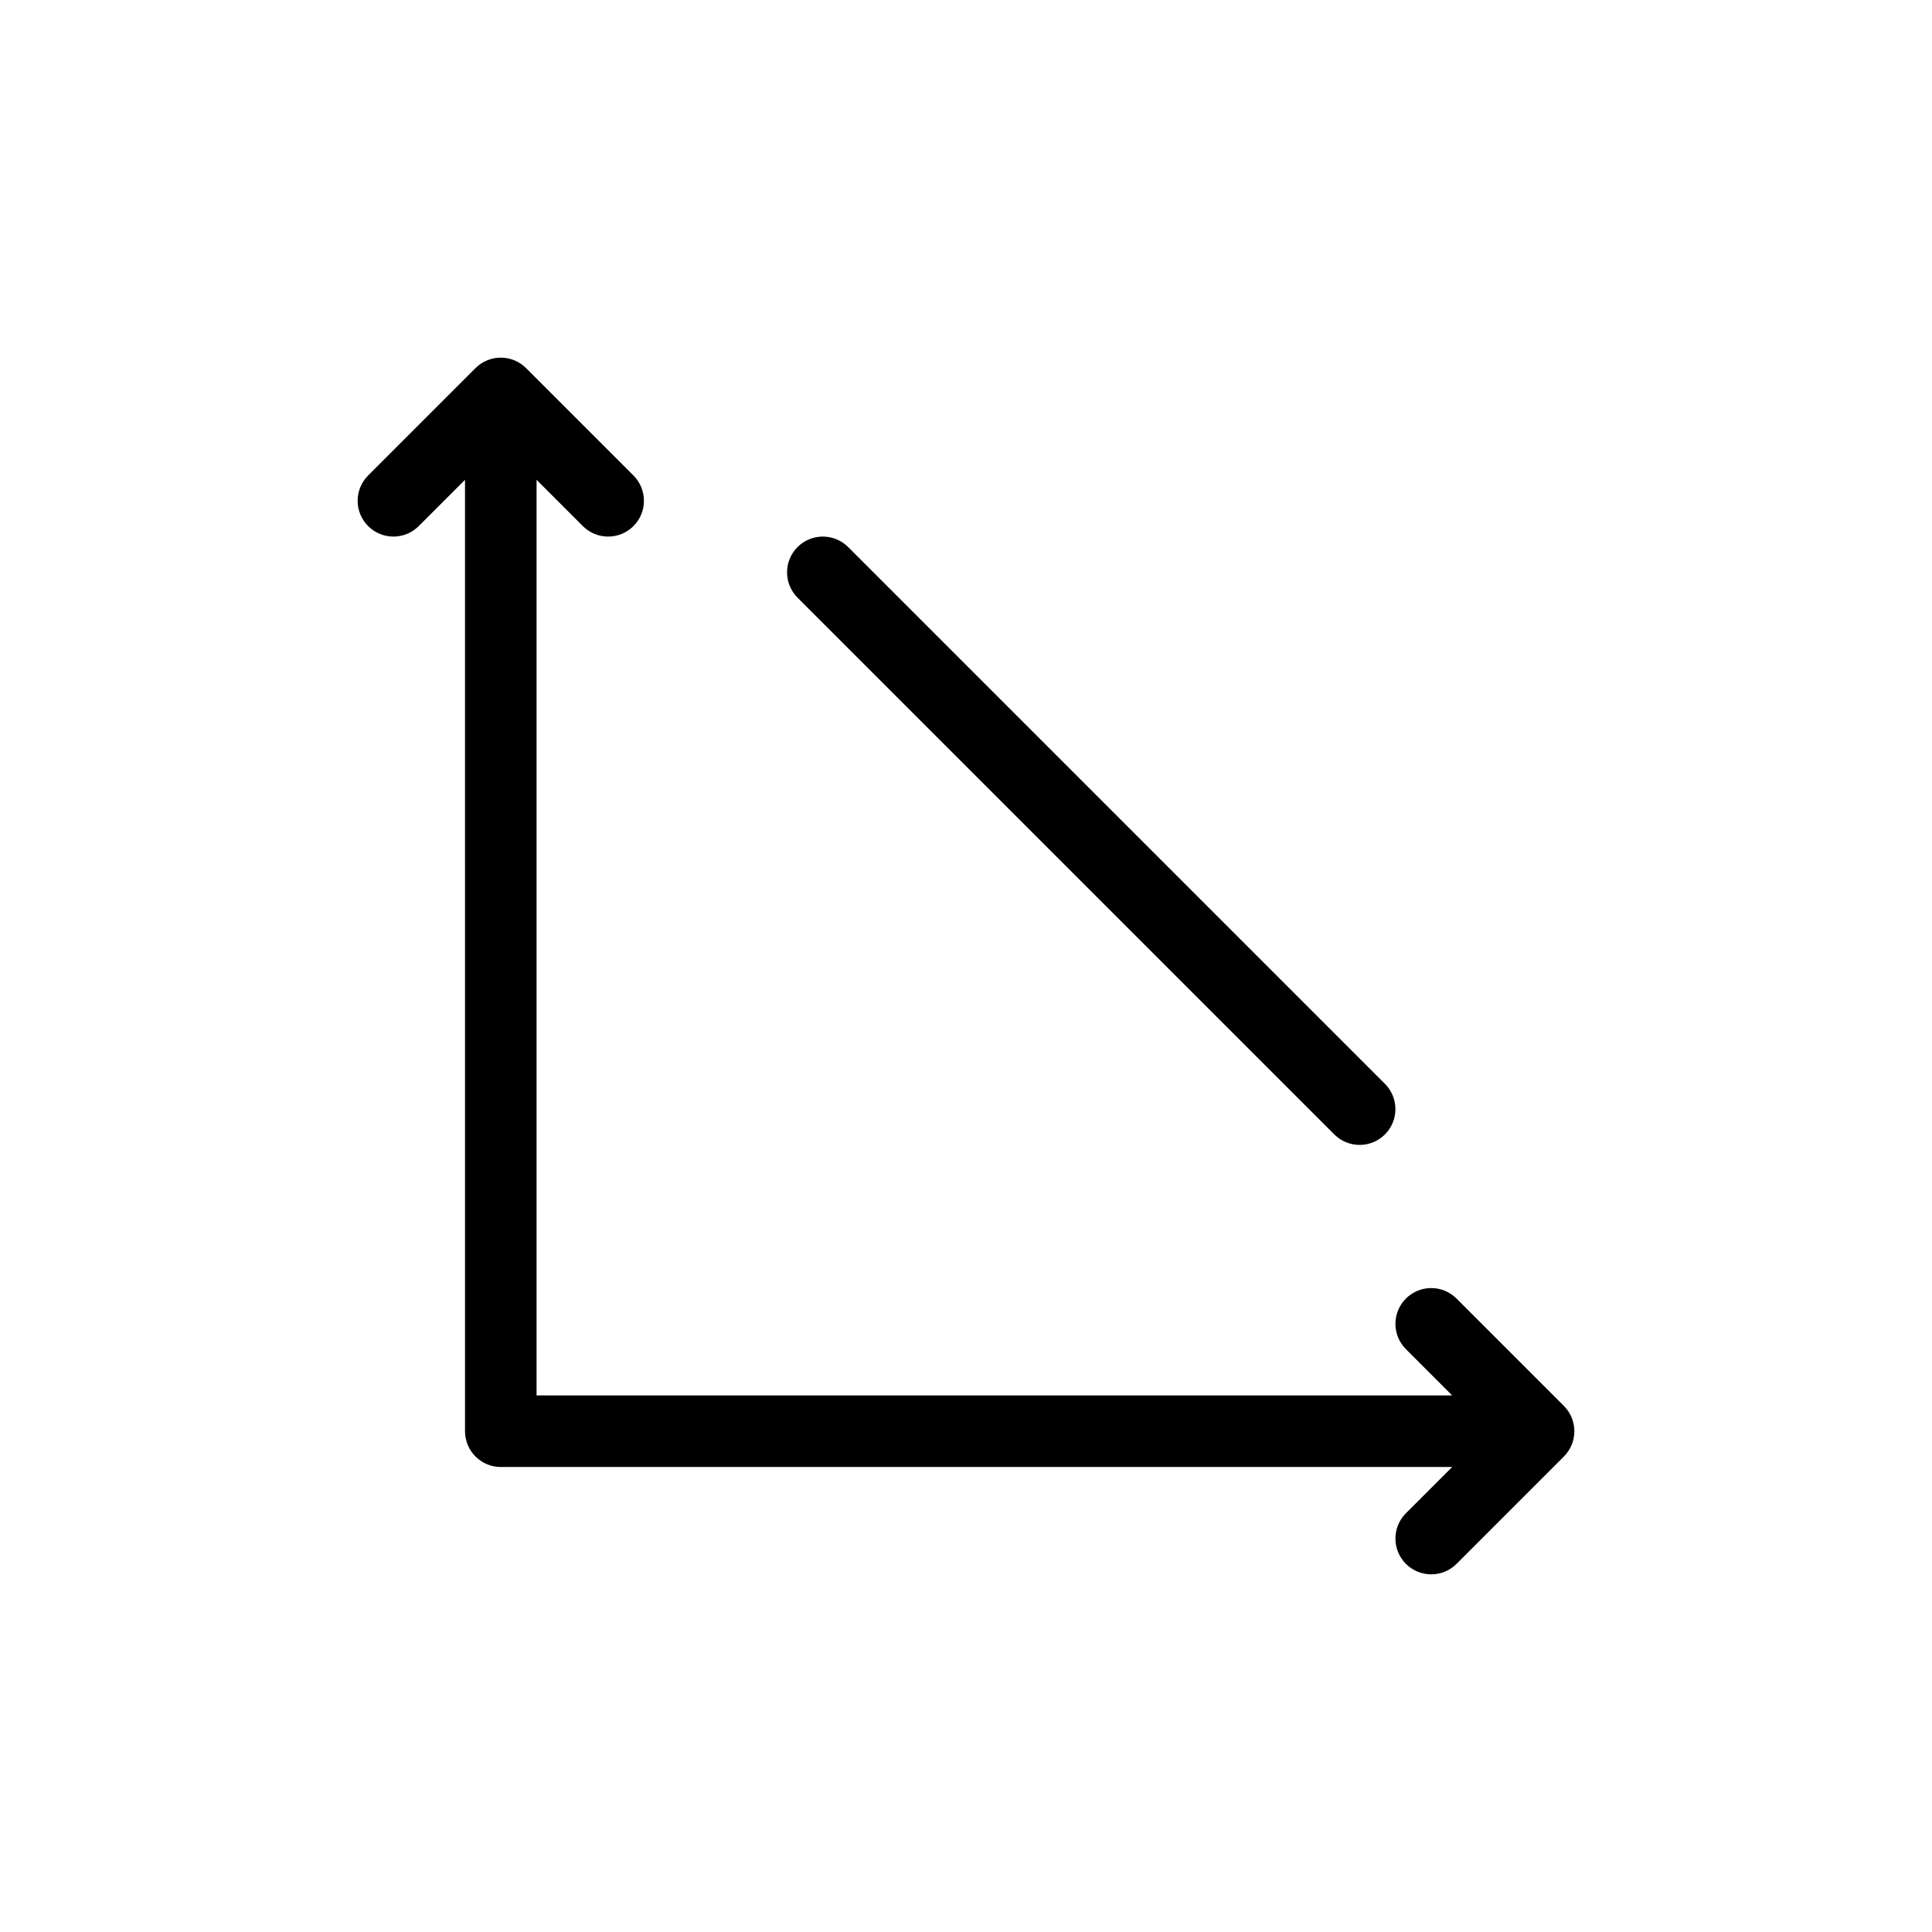 <?xml version="1.0" encoding="UTF-8"?>
<svg width="1200pt" height="1200pt" version="1.1" viewBox="0 0 1200 1200" xmlns="http://www.w3.org/2000/svg">
 <defs>
  <clipPath id="a">
   <path d="m222.14 222.14h755.71v755.71h-755.71z"/>
  </clipPath>
 </defs>
 <g clip-path="url(#a)">
  <path d="m288.82 298.03-28.734 28.738c-8.684 8.68-22.754 8.68-31.434 0-8.684-8.68-8.684-22.754 0-31.434l66.68-66.68c8.68-8.684 22.754-8.684 31.434 0l66.68 66.68c8.68 8.68 8.68 22.754 0 31.434-8.68 8.68-22.754 8.68-31.434 0l-28.738-28.738v568.69h568.7l-28.738-28.734c-8.68-8.68-8.68-22.754 0-31.434 8.68-8.68 22.754-8.68 31.434 0l66.68 66.68c8.68 8.68 8.68 22.754 0 31.434l-66.68 66.68c-8.68 8.68-22.754 8.68-31.434 0-8.68-8.68-8.68-22.754 0-31.434l28.738-28.734h-590.92c-12.273 0-22.227-9.953-22.227-22.227zm206.55 73.191c-8.684-8.68-8.684-22.754 0-31.434 8.68-8.68 22.75-8.68 31.434 0l333.4 333.4c8.68 8.68 8.68 22.754 0 31.434-8.68 8.68-22.754 8.68-31.434 0z"/>
 </g>
</svg>
